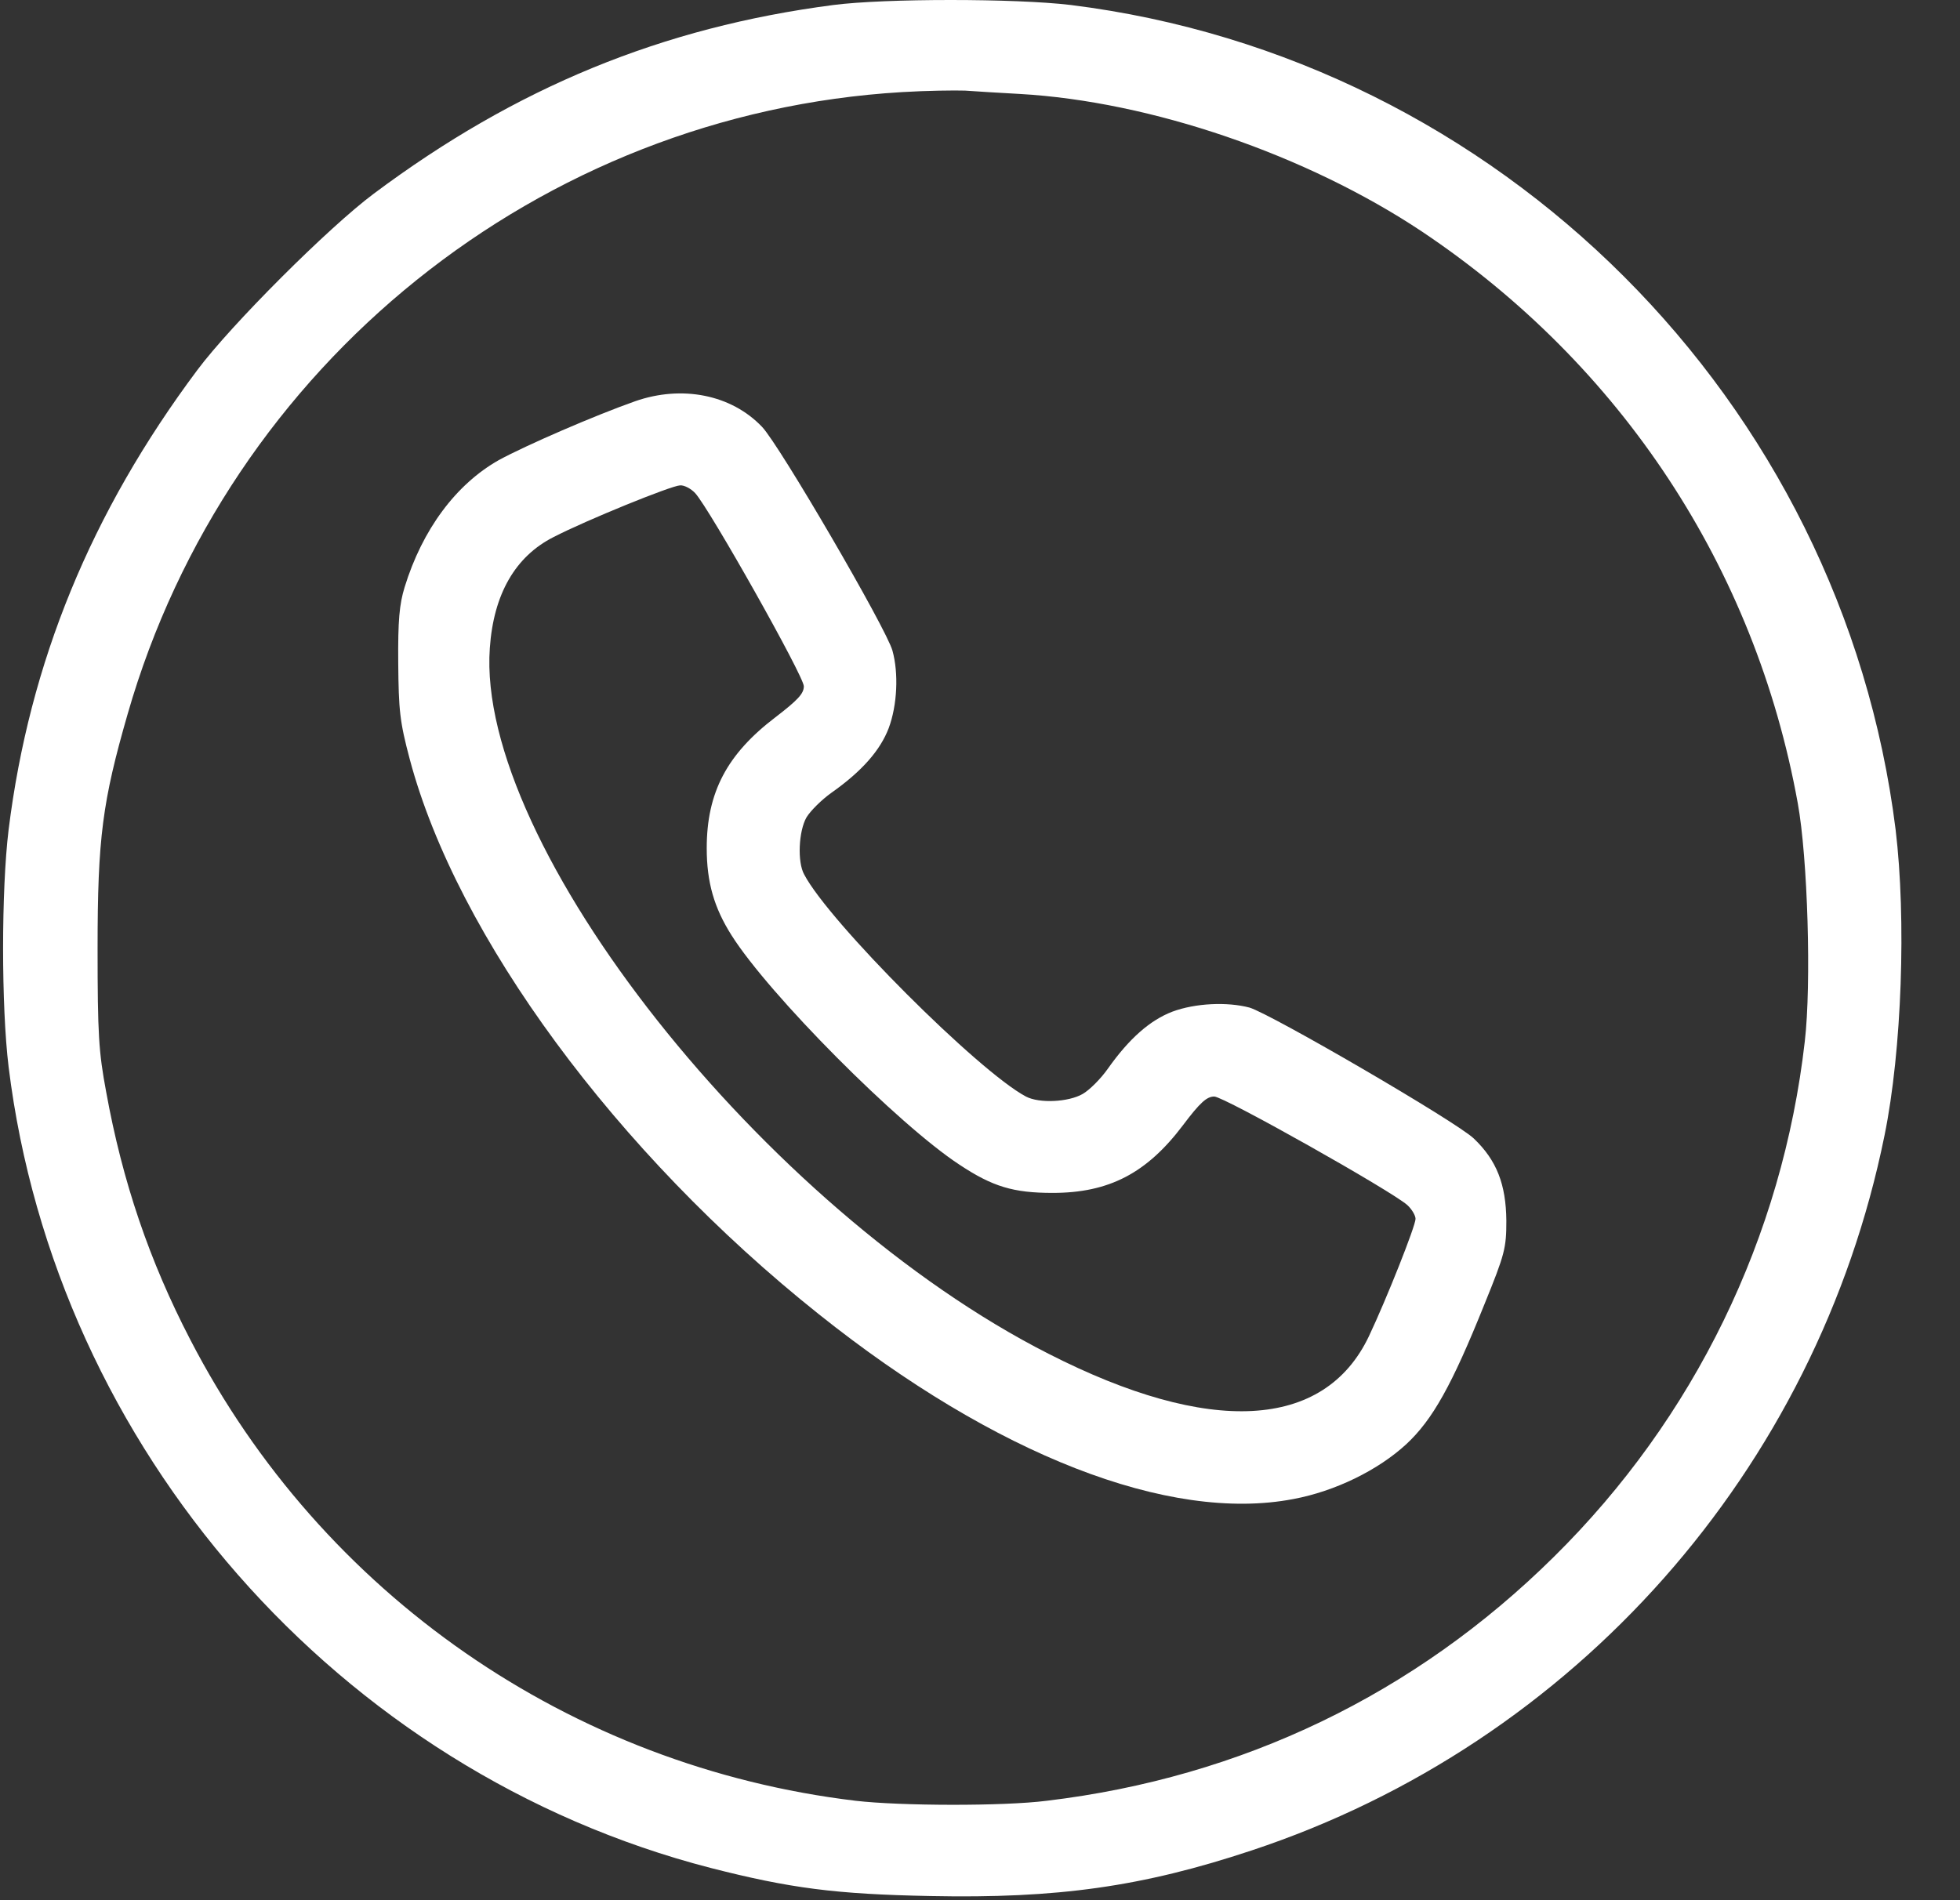 <svg width="33" height="32" viewBox="0 0 33 32" fill="none" xmlns="http://www.w3.org/2000/svg">
<rect x="0" y="0" width="33" height="32" fill="#333333" stroke="none"/>
<path d="M14.033 0.084C11.15 0.459 8.69 1.47 6.294 3.261C5.532 3.829 3.89 5.471 3.322 6.232C1.531 8.629 0.495 11.157 0.145 13.972C0.021 14.99 0.021 16.95 0.145 17.967C0.938 24.402 5.707 29.839 11.961 31.456C13.303 31.799 14.065 31.899 15.662 31.93C17.803 31.974 19.233 31.774 21.074 31.162C26.517 29.358 30.587 24.752 31.729 19.122C32.022 17.686 32.097 15.477 31.916 13.972C31.017 6.751 25.25 0.983 18.028 0.084C17.092 -0.028 14.901 -0.028 14.033 0.084ZM17.167 1.582C19.376 1.707 21.998 2.606 23.939 3.898C27.297 6.145 29.55 9.559 30.268 13.523C30.437 14.447 30.499 16.575 30.387 17.536C30.012 20.832 28.527 23.884 26.161 26.219C23.827 28.528 20.912 29.933 17.622 30.326C16.892 30.419 15.157 30.413 14.408 30.326C9.608 29.752 5.42 26.849 3.204 22.561C2.517 21.238 2.062 19.902 1.787 18.385C1.662 17.717 1.643 17.418 1.643 15.97C1.643 14.11 1.725 13.498 2.149 12.025C3.841 6.133 9.09 1.913 15.188 1.551C15.6 1.526 16.081 1.52 16.249 1.526C16.424 1.539 16.836 1.564 17.167 1.582Z" fill="white"/>
<path d="M10.694 6.757C10.02 6.994 8.853 7.5 8.397 7.749C7.679 8.155 7.111 8.916 6.812 9.89C6.724 10.177 6.699 10.452 6.705 11.164C6.712 11.962 6.73 12.15 6.899 12.786C7.692 15.764 10.376 19.415 13.784 22.13C16.755 24.502 19.682 25.645 21.773 25.245C22.479 25.114 23.203 24.758 23.677 24.321C24.12 23.909 24.445 23.329 24.994 21.962C25.337 21.119 25.362 21.019 25.362 20.557C25.356 19.946 25.2 19.54 24.813 19.172C24.52 18.891 21.399 17.075 21.037 16.968C20.662 16.869 20.125 16.893 19.738 17.037C19.364 17.181 19.014 17.486 18.652 17.998C18.534 18.167 18.34 18.36 18.228 18.423C17.991 18.56 17.498 18.585 17.273 18.466C16.474 18.042 13.959 15.527 13.54 14.727C13.422 14.515 13.447 13.997 13.578 13.766C13.646 13.654 13.834 13.467 14.002 13.348C14.514 12.986 14.82 12.636 14.963 12.262C15.107 11.875 15.132 11.338 15.026 10.957C14.926 10.589 13.116 7.481 12.829 7.187C12.311 6.644 11.48 6.482 10.694 6.757ZM11.705 8.305C11.949 8.573 13.534 11.388 13.534 11.557C13.534 11.681 13.434 11.788 13.053 12.081C12.242 12.699 11.899 13.342 11.899 14.284C11.899 14.859 12.024 15.289 12.317 15.751C12.947 16.75 15.126 18.941 16.156 19.615C16.711 19.983 17.061 20.089 17.722 20.089C18.671 20.089 19.308 19.758 19.919 18.947C20.206 18.566 20.319 18.466 20.444 18.466C20.606 18.466 23.433 20.058 23.696 20.295C23.771 20.364 23.833 20.47 23.833 20.526C23.833 20.645 23.346 21.874 23.047 22.505C22.297 24.078 20.369 24.184 17.654 22.798C12.872 20.37 8.01 14.222 8.247 10.914C8.31 10.002 8.678 9.372 9.315 9.047C9.883 8.754 11.3 8.18 11.449 8.174C11.518 8.167 11.636 8.23 11.705 8.305Z" fill="white"/>
</svg>
